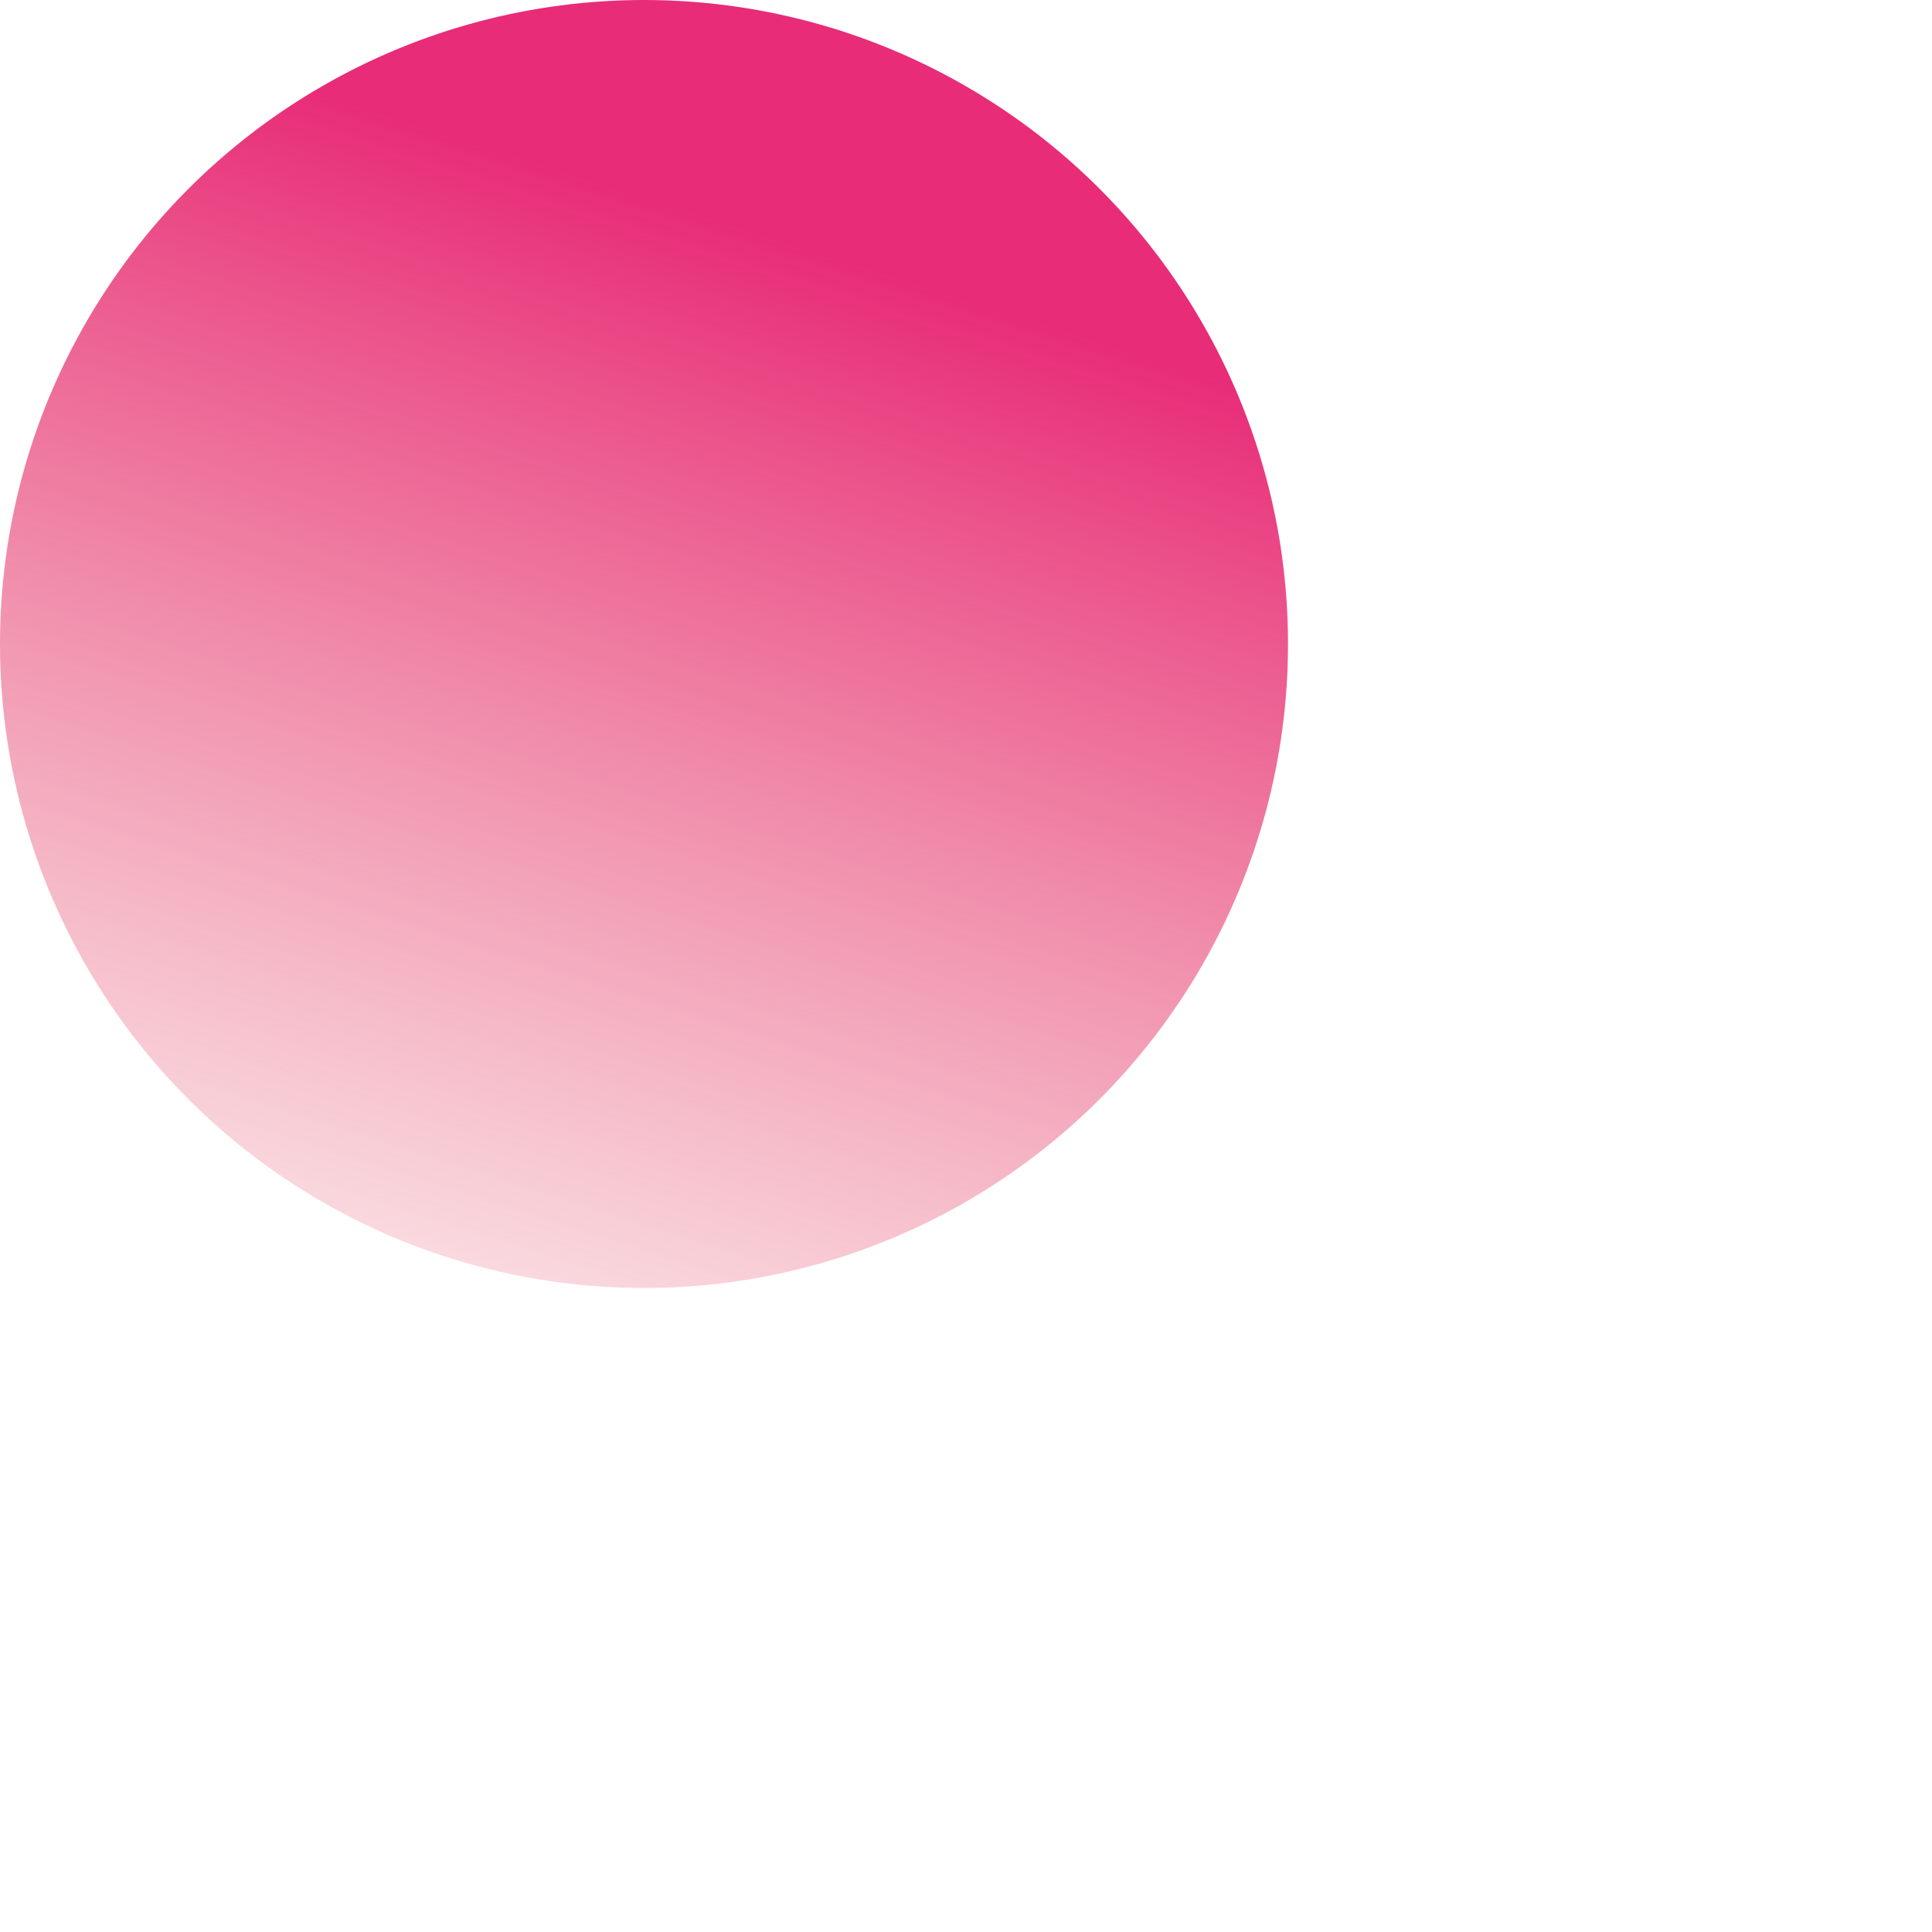<?xml version="1.0" encoding="UTF-8"?> <svg xmlns="http://www.w3.org/2000/svg" width="300" height="300" fill="none"> <circle style="mix-blend-mode:multiply" cx="100" cy="100" r="100" fill="url(#a)"></circle> <defs> <linearGradient id="a" x1="-61.5" y1="208.5" x2="6.001" y2="-4.109" gradientUnits="userSpaceOnUse"> <stop offset=".01" stop-color="#E66671" stop-opacity="0"></stop> <stop offset=".98" stop-color="#E82C78"></stop> </linearGradient> </defs> </svg> 